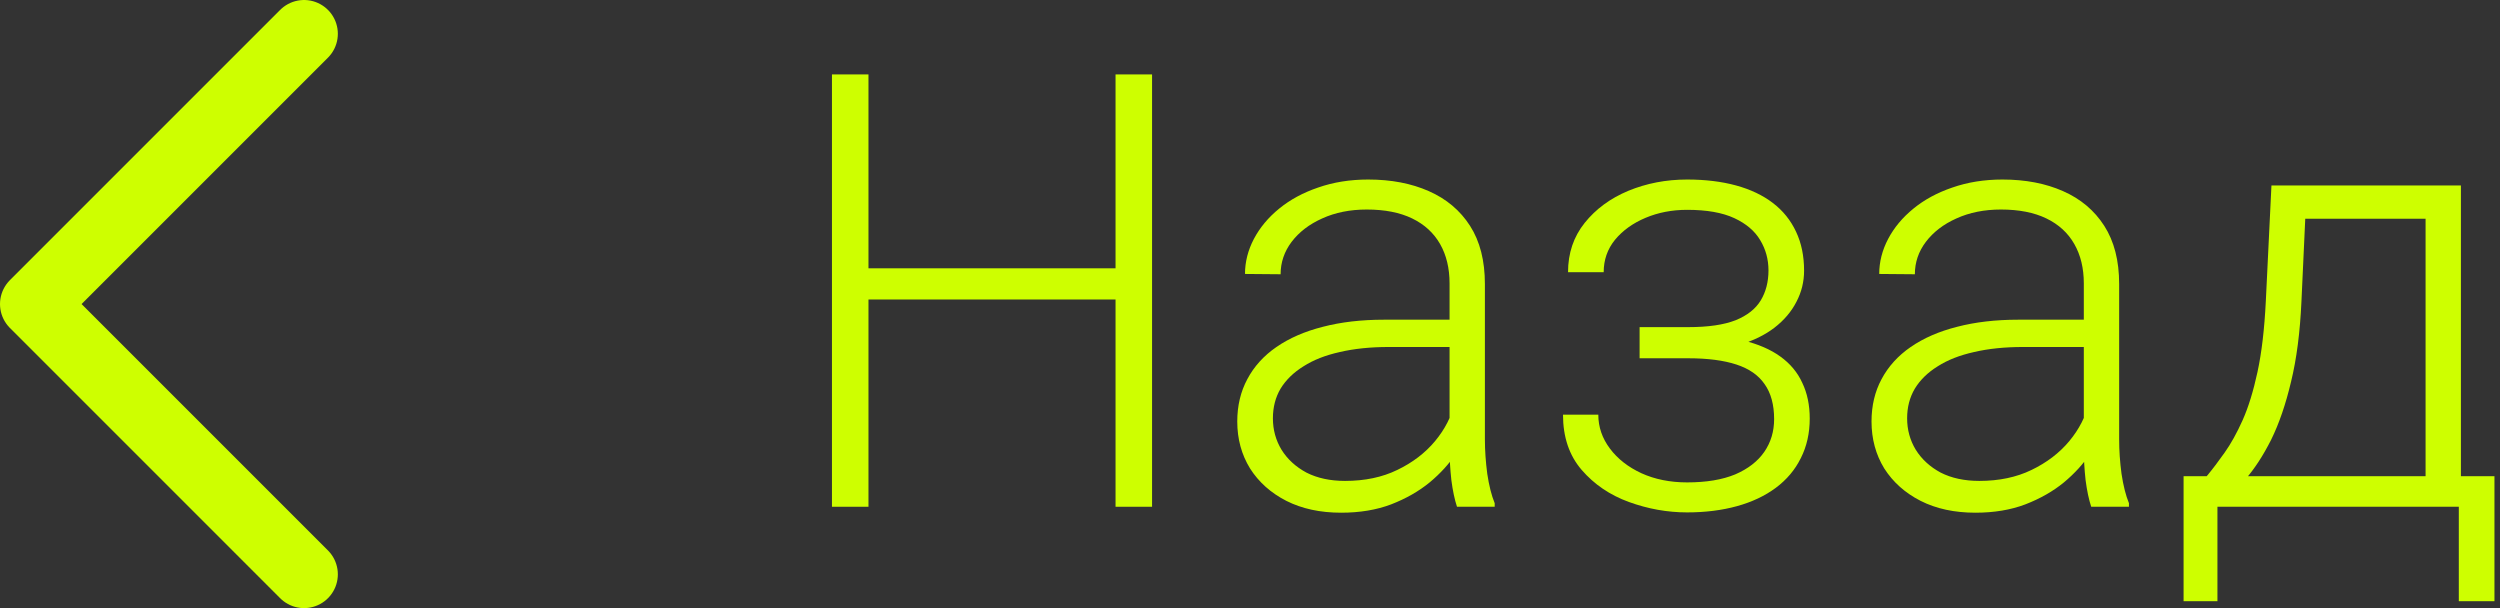 <?xml version="1.0" encoding="UTF-8"?> <svg xmlns="http://www.w3.org/2000/svg" width="74" height="18" viewBox="0 0 74 18" fill="none"><rect x="0" y="0" width="74" height="18" fill="#333333" stroke="none"/><path d="M33.23 7.942V8.865H25.452V7.942H33.23ZM25.707 2.203V15H24.626V2.203H25.707ZM34.101 2.203V15H33.02V2.203H34.101Z" fill="#CEFF00"></path><path d="M42.907 13.295V8.391C42.907 7.939 42.813 7.55 42.626 7.222C42.438 6.894 42.163 6.642 41.8 6.466C41.437 6.29 40.988 6.202 40.455 6.202C39.963 6.202 39.523 6.29 39.137 6.466C38.756 6.636 38.454 6.867 38.231 7.16C38.015 7.447 37.906 7.767 37.906 8.118L36.852 8.109C36.852 7.752 36.94 7.406 37.115 7.072C37.291 6.738 37.54 6.439 37.862 6.176C38.185 5.912 38.568 5.704 39.014 5.552C39.465 5.394 39.96 5.314 40.499 5.314C41.179 5.314 41.776 5.429 42.292 5.657C42.813 5.886 43.221 6.229 43.514 6.686C43.807 7.143 43.953 7.717 43.953 8.408V13.005C43.953 13.333 43.977 13.673 44.023 14.024C44.076 14.376 44.149 14.666 44.243 14.895V15H43.127C43.057 14.789 43.001 14.525 42.96 14.209C42.925 13.887 42.907 13.582 42.907 13.295ZM43.153 9.463L43.171 10.271H41.105C40.566 10.271 40.083 10.321 39.655 10.421C39.233 10.515 38.876 10.655 38.583 10.843C38.29 11.024 38.065 11.244 37.906 11.502C37.754 11.76 37.678 12.053 37.678 12.381C37.678 12.721 37.763 13.031 37.933 13.312C38.108 13.594 38.355 13.819 38.671 13.989C38.993 14.153 39.374 14.235 39.813 14.235C40.399 14.235 40.915 14.127 41.36 13.91C41.812 13.693 42.184 13.409 42.477 13.058C42.77 12.706 42.966 12.322 43.065 11.906L43.523 12.513C43.446 12.806 43.306 13.107 43.101 13.418C42.901 13.723 42.641 14.01 42.318 14.279C41.996 14.543 41.615 14.76 41.176 14.93C40.742 15.094 40.25 15.176 39.699 15.176C39.078 15.176 38.536 15.059 38.073 14.824C37.616 14.59 37.259 14.271 37.001 13.866C36.749 13.456 36.623 12.993 36.623 12.477C36.623 12.009 36.723 11.59 36.922 11.221C37.121 10.846 37.408 10.529 37.783 10.271C38.164 10.008 38.621 9.809 39.154 9.674C39.693 9.533 40.297 9.463 40.965 9.463H43.153Z" fill="#CEFF00"></path><path d="M50.062 10.395H48.532V9.683H49.974C50.56 9.683 51.025 9.615 51.371 9.48C51.717 9.34 51.966 9.144 52.118 8.892C52.27 8.64 52.347 8.344 52.347 8.004C52.347 7.676 52.265 7.377 52.101 7.107C51.942 6.838 51.688 6.621 51.336 6.457C50.984 6.293 50.519 6.211 49.938 6.211C49.493 6.211 49.083 6.29 48.708 6.448C48.333 6.606 48.031 6.823 47.803 7.099C47.58 7.374 47.469 7.693 47.469 8.057H46.414C46.414 7.494 46.578 7.008 46.906 6.598C47.234 6.188 47.665 5.871 48.198 5.648C48.737 5.426 49.317 5.314 49.938 5.314C50.477 5.314 50.961 5.373 51.389 5.49C51.816 5.607 52.18 5.78 52.478 6.009C52.777 6.237 53.006 6.521 53.164 6.861C53.322 7.195 53.401 7.579 53.401 8.013C53.401 8.341 53.325 8.648 53.173 8.936C53.026 9.223 52.81 9.478 52.523 9.7C52.241 9.917 51.893 10.087 51.477 10.21C51.066 10.333 50.595 10.395 50.062 10.395ZM48.532 9.911H50.062C50.648 9.911 51.16 9.967 51.6 10.078C52.039 10.184 52.405 10.342 52.698 10.553C52.991 10.764 53.208 11.024 53.349 11.335C53.495 11.64 53.568 11.991 53.568 12.39C53.568 12.823 53.48 13.213 53.305 13.559C53.135 13.904 52.889 14.197 52.566 14.438C52.244 14.678 51.86 14.859 51.415 14.982C50.97 15.105 50.477 15.167 49.938 15.167C49.358 15.167 48.784 15.065 48.216 14.859C47.653 14.654 47.188 14.338 46.818 13.91C46.449 13.482 46.265 12.938 46.265 12.275H47.31C47.31 12.639 47.425 12.973 47.653 13.277C47.882 13.582 48.192 13.825 48.585 14.007C48.983 14.188 49.435 14.279 49.938 14.279C50.507 14.279 50.981 14.2 51.362 14.042C51.743 13.878 52.03 13.655 52.224 13.374C52.417 13.093 52.514 12.771 52.514 12.407C52.514 11.979 52.42 11.634 52.232 11.37C52.051 11.106 51.773 10.913 51.398 10.79C51.023 10.667 50.548 10.605 49.974 10.605H48.532V9.911Z" fill="#CEFF00"></path><path d="M61.681 13.295V8.391C61.681 7.939 61.587 7.55 61.399 7.222C61.212 6.894 60.937 6.642 60.573 6.466C60.21 6.29 59.762 6.202 59.228 6.202C58.736 6.202 58.297 6.29 57.91 6.466C57.529 6.636 57.227 6.867 57.005 7.16C56.788 7.447 56.68 7.767 56.68 8.118L55.625 8.109C55.625 7.752 55.713 7.406 55.889 7.072C56.065 6.738 56.313 6.439 56.636 6.176C56.958 5.912 57.342 5.704 57.787 5.552C58.238 5.394 58.733 5.314 59.273 5.314C59.952 5.314 60.55 5.429 61.065 5.657C61.587 5.886 61.994 6.229 62.287 6.686C62.58 7.143 62.727 7.717 62.727 8.408V13.005C62.727 13.333 62.75 13.673 62.797 14.024C62.85 14.376 62.923 14.666 63.017 14.895V15H61.9C61.83 14.789 61.774 14.525 61.733 14.209C61.698 13.887 61.681 13.582 61.681 13.295ZM61.927 9.463L61.944 10.271H59.879C59.34 10.271 58.856 10.321 58.429 10.421C58.007 10.515 57.649 10.655 57.356 10.843C57.063 11.024 56.838 11.244 56.68 11.502C56.527 11.76 56.451 12.053 56.451 12.381C56.451 12.721 56.536 13.031 56.706 13.312C56.882 13.594 57.128 13.819 57.444 13.989C57.767 14.153 58.148 14.235 58.587 14.235C59.173 14.235 59.688 14.127 60.134 13.91C60.585 13.693 60.957 13.409 61.25 13.058C61.543 12.706 61.739 12.322 61.839 11.906L62.296 12.513C62.22 12.806 62.079 13.107 61.874 13.418C61.675 13.723 61.414 14.01 61.092 14.279C60.77 14.543 60.389 14.76 59.949 14.93C59.516 15.094 59.023 15.176 58.473 15.176C57.852 15.176 57.31 15.059 56.847 14.824C56.39 14.59 56.032 14.271 55.774 13.866C55.523 13.456 55.397 12.993 55.397 12.477C55.397 12.009 55.496 11.59 55.695 11.221C55.895 10.846 56.182 10.529 56.557 10.271C56.938 10.008 57.395 9.809 57.928 9.674C58.467 9.533 59.07 9.463 59.738 9.463H61.927Z" fill="#CEFF00"></path><path d="M67.235 5.49H68.281L68.123 8.918C68.082 9.832 67.98 10.626 67.815 11.3C67.657 11.968 67.461 12.539 67.227 13.014C66.992 13.482 66.734 13.878 66.453 14.2C66.178 14.517 65.897 14.783 65.609 15H65.038L65.056 14.104L65.319 14.095C65.489 13.89 65.665 13.658 65.847 13.4C66.034 13.137 66.213 12.815 66.383 12.434C66.553 12.053 66.699 11.578 66.822 11.01C66.945 10.441 67.027 9.744 67.068 8.918L67.235 5.49ZM67.578 5.49H72.843V15H71.797V6.475H67.578V5.49ZM64.634 14.095H73.836V17.795H72.781V15H65.636V17.795H64.634V14.095Z" fill="#CEFF00"></path><path d="M9 1L1 9L9 17" stroke="#CEFF00" stroke-width="2" stroke-linecap="round" stroke-linejoin="round"></path></svg> 